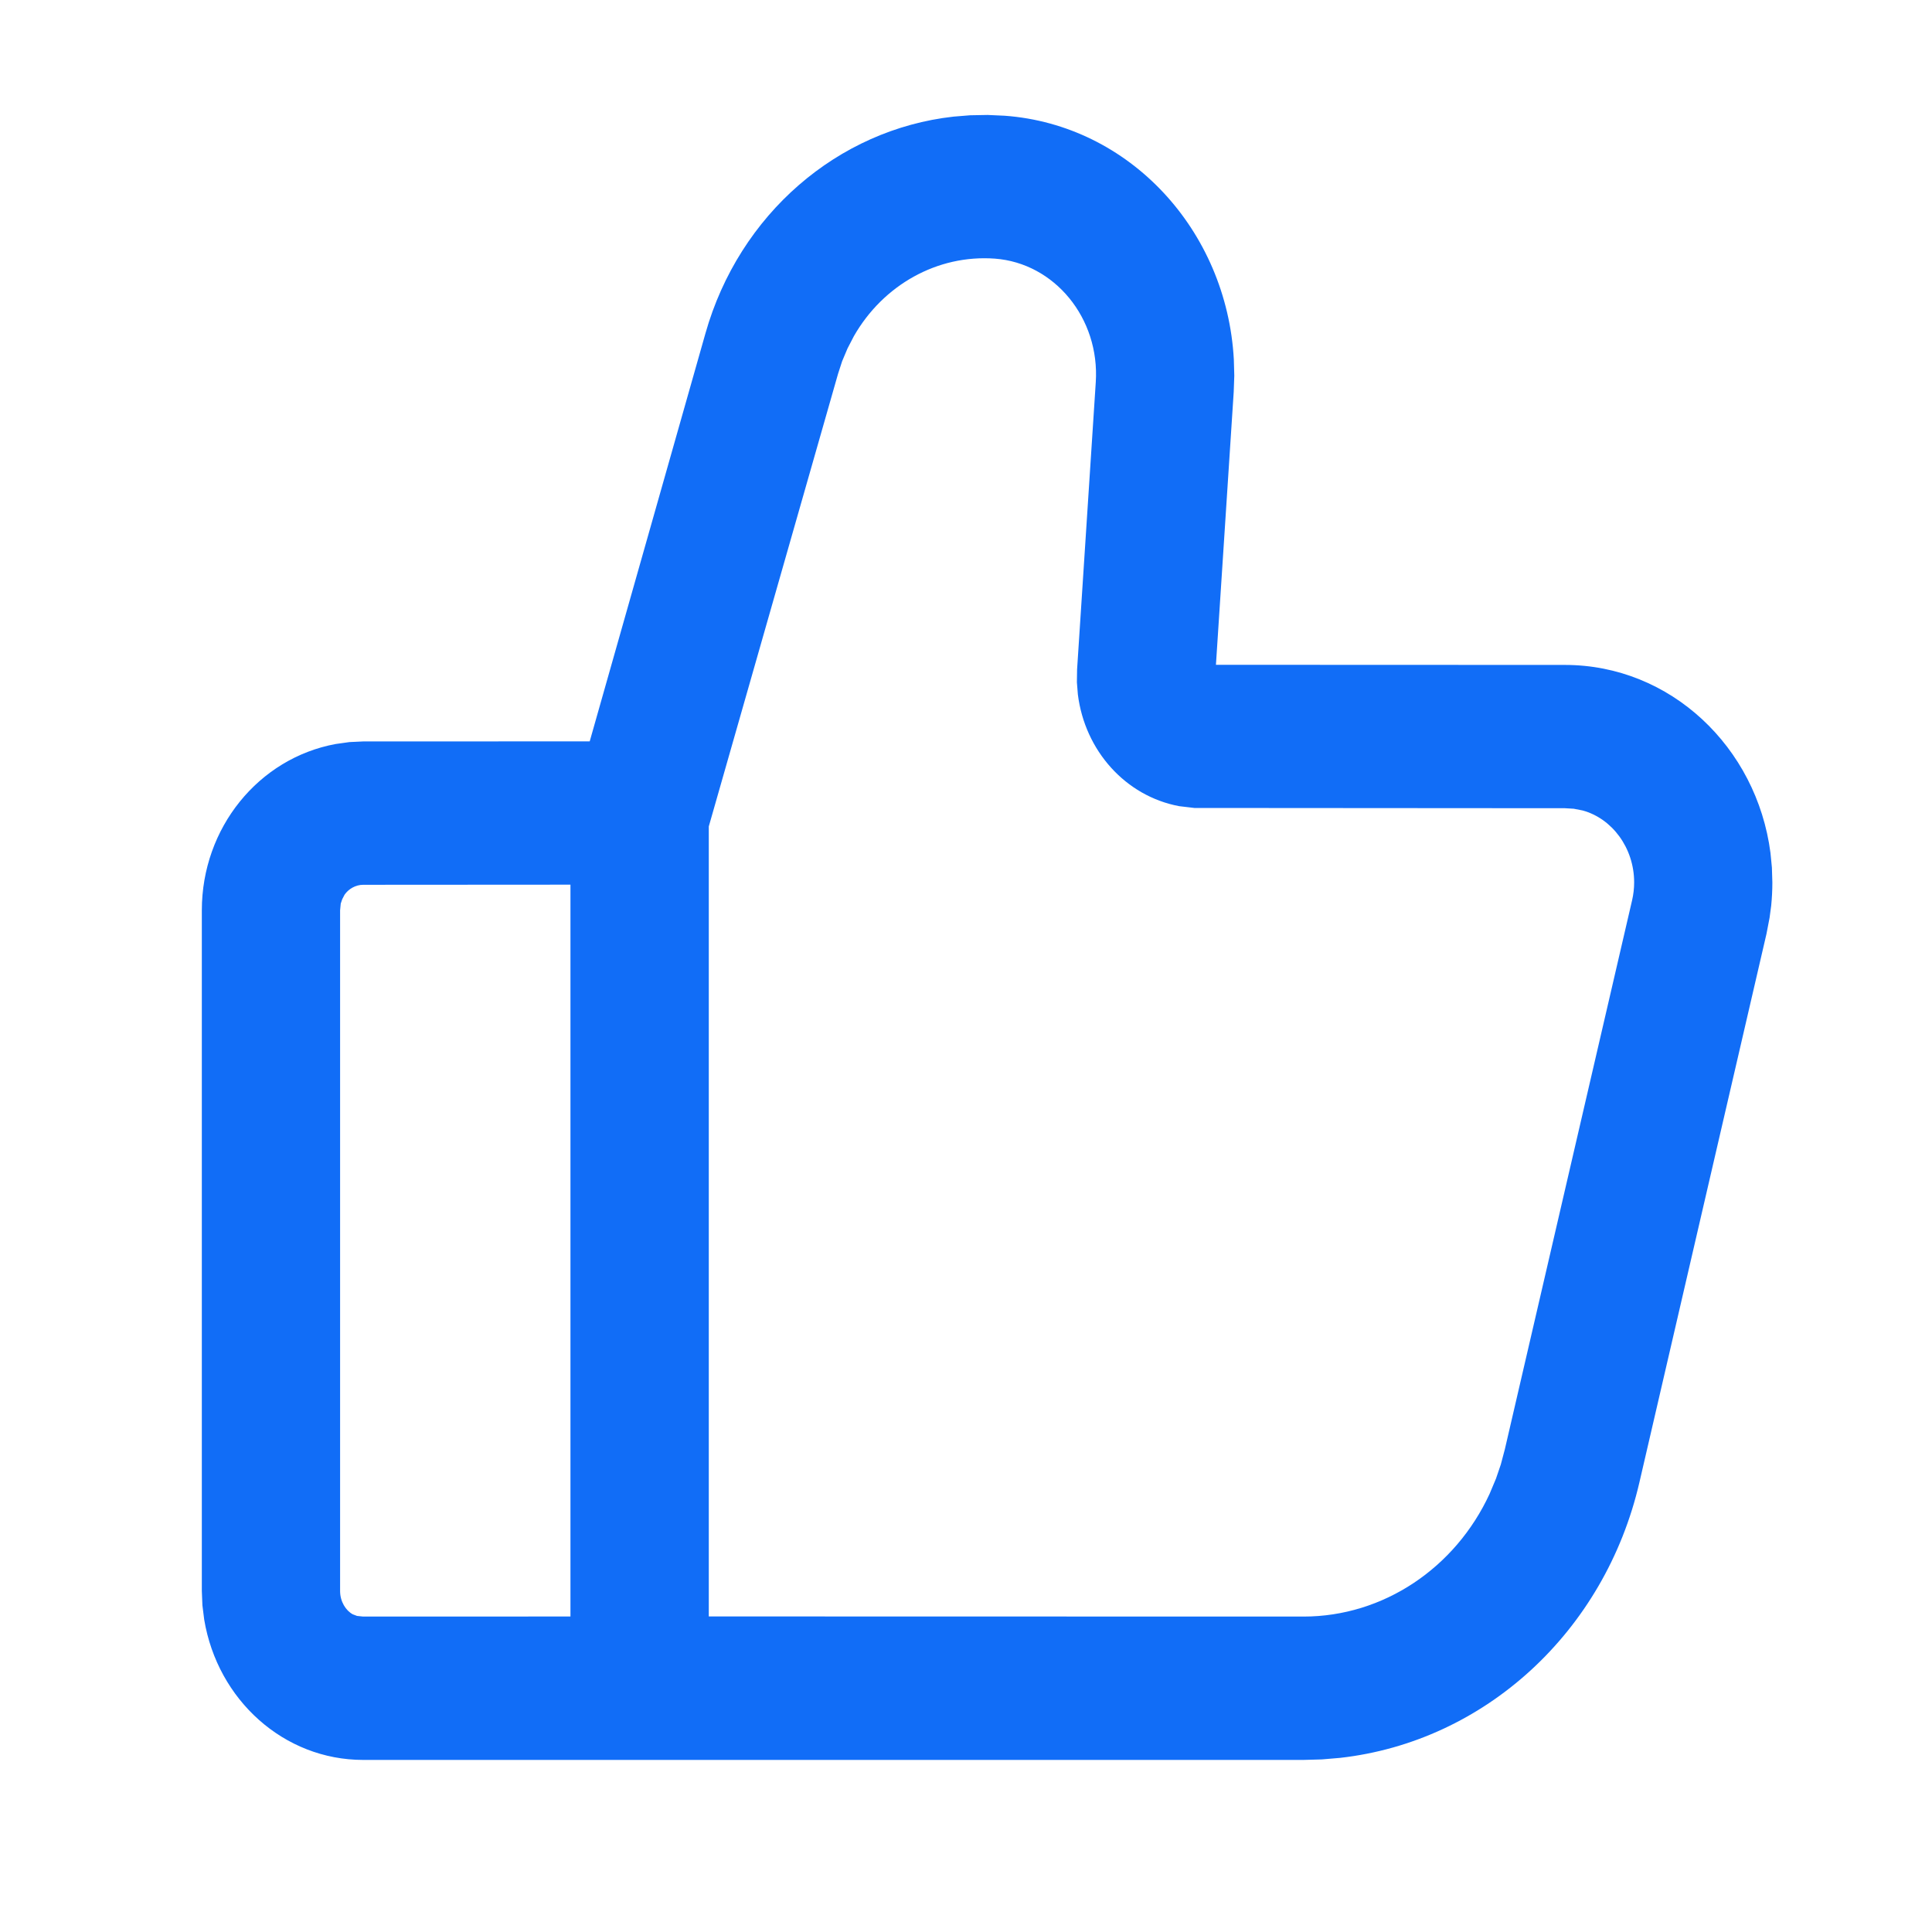 <?xml version="1.0" encoding="UTF-8"?>
<svg width="30px" height="30px" viewBox="0 0 30 30" version="1.1" xmlns="http://www.w3.org/2000/svg">
    <g stroke="none" stroke-width="1" fill-rule="evenodd">
        <g transform="translate(3, 1)" fill="#116DF7" fill-rule="nonzero">
            <path d="M12.336,0.785 L12.6,0.797 C14.54,0.939 16.048,2.576 16.159,4.582 L16.166,4.834 L16.157,5.086 L15.881,9.323 L21.301,9.325 C22.936,9.325 24.279,10.599 24.492,12.245 L24.514,12.471 L24.521,12.702 C24.521,12.821 24.515,12.941 24.503,13.063 L24.478,13.25 L24.43,13.5 L22.456,22.021 C21.918,24.34 20.054,26.043 17.81,26.296 L17.527,26.32 L17.241,26.328 L2.639,26.328 C1.408,26.328 0.379,25.397 0.171,24.15 L0.143,23.927 L0.134,23.705 L0.134,13.136 C0.134,11.856 1.015,10.774 2.212,10.553 L2.426,10.523 L2.639,10.513 L6.157,10.512 L7.954,4.177 C8.478,2.325 10.011,1.011 11.806,0.811 L12.064,0.79 L12.336,0.785 Z M5.858,12.737 L2.639,12.739 C2.522,12.739 2.413,12.803 2.351,12.892 L2.314,12.963 L2.291,13.031 L2.281,13.136 L2.281,23.705 C2.281,23.87 2.371,24.01 2.478,24.067 L2.544,24.092 L2.639,24.102 L5.858,24.101 L5.858,12.737 Z M10.161,4.409 L10.077,4.608 L10.013,4.805 L8.006,11.833 L8.006,24.1 L17.241,24.102 C18.479,24.102 19.599,23.349 20.131,22.195 L20.23,21.959 L20.305,21.739 L20.368,21.501 L22.343,12.98 C22.364,12.889 22.375,12.796 22.375,12.702 C22.375,12.162 22.028,11.708 21.575,11.585 L21.437,11.558 L21.301,11.55 L15.546,11.546 L15.309,11.518 C14.476,11.361 13.846,10.656 13.737,9.783 L13.722,9.594 L13.725,9.395 L14.015,4.936 C14.08,3.941 13.374,3.085 12.448,3.016 C11.554,2.951 10.713,3.426 10.259,4.22 L10.161,4.409 Z"></path>
        </g>
    </g>
</svg>
